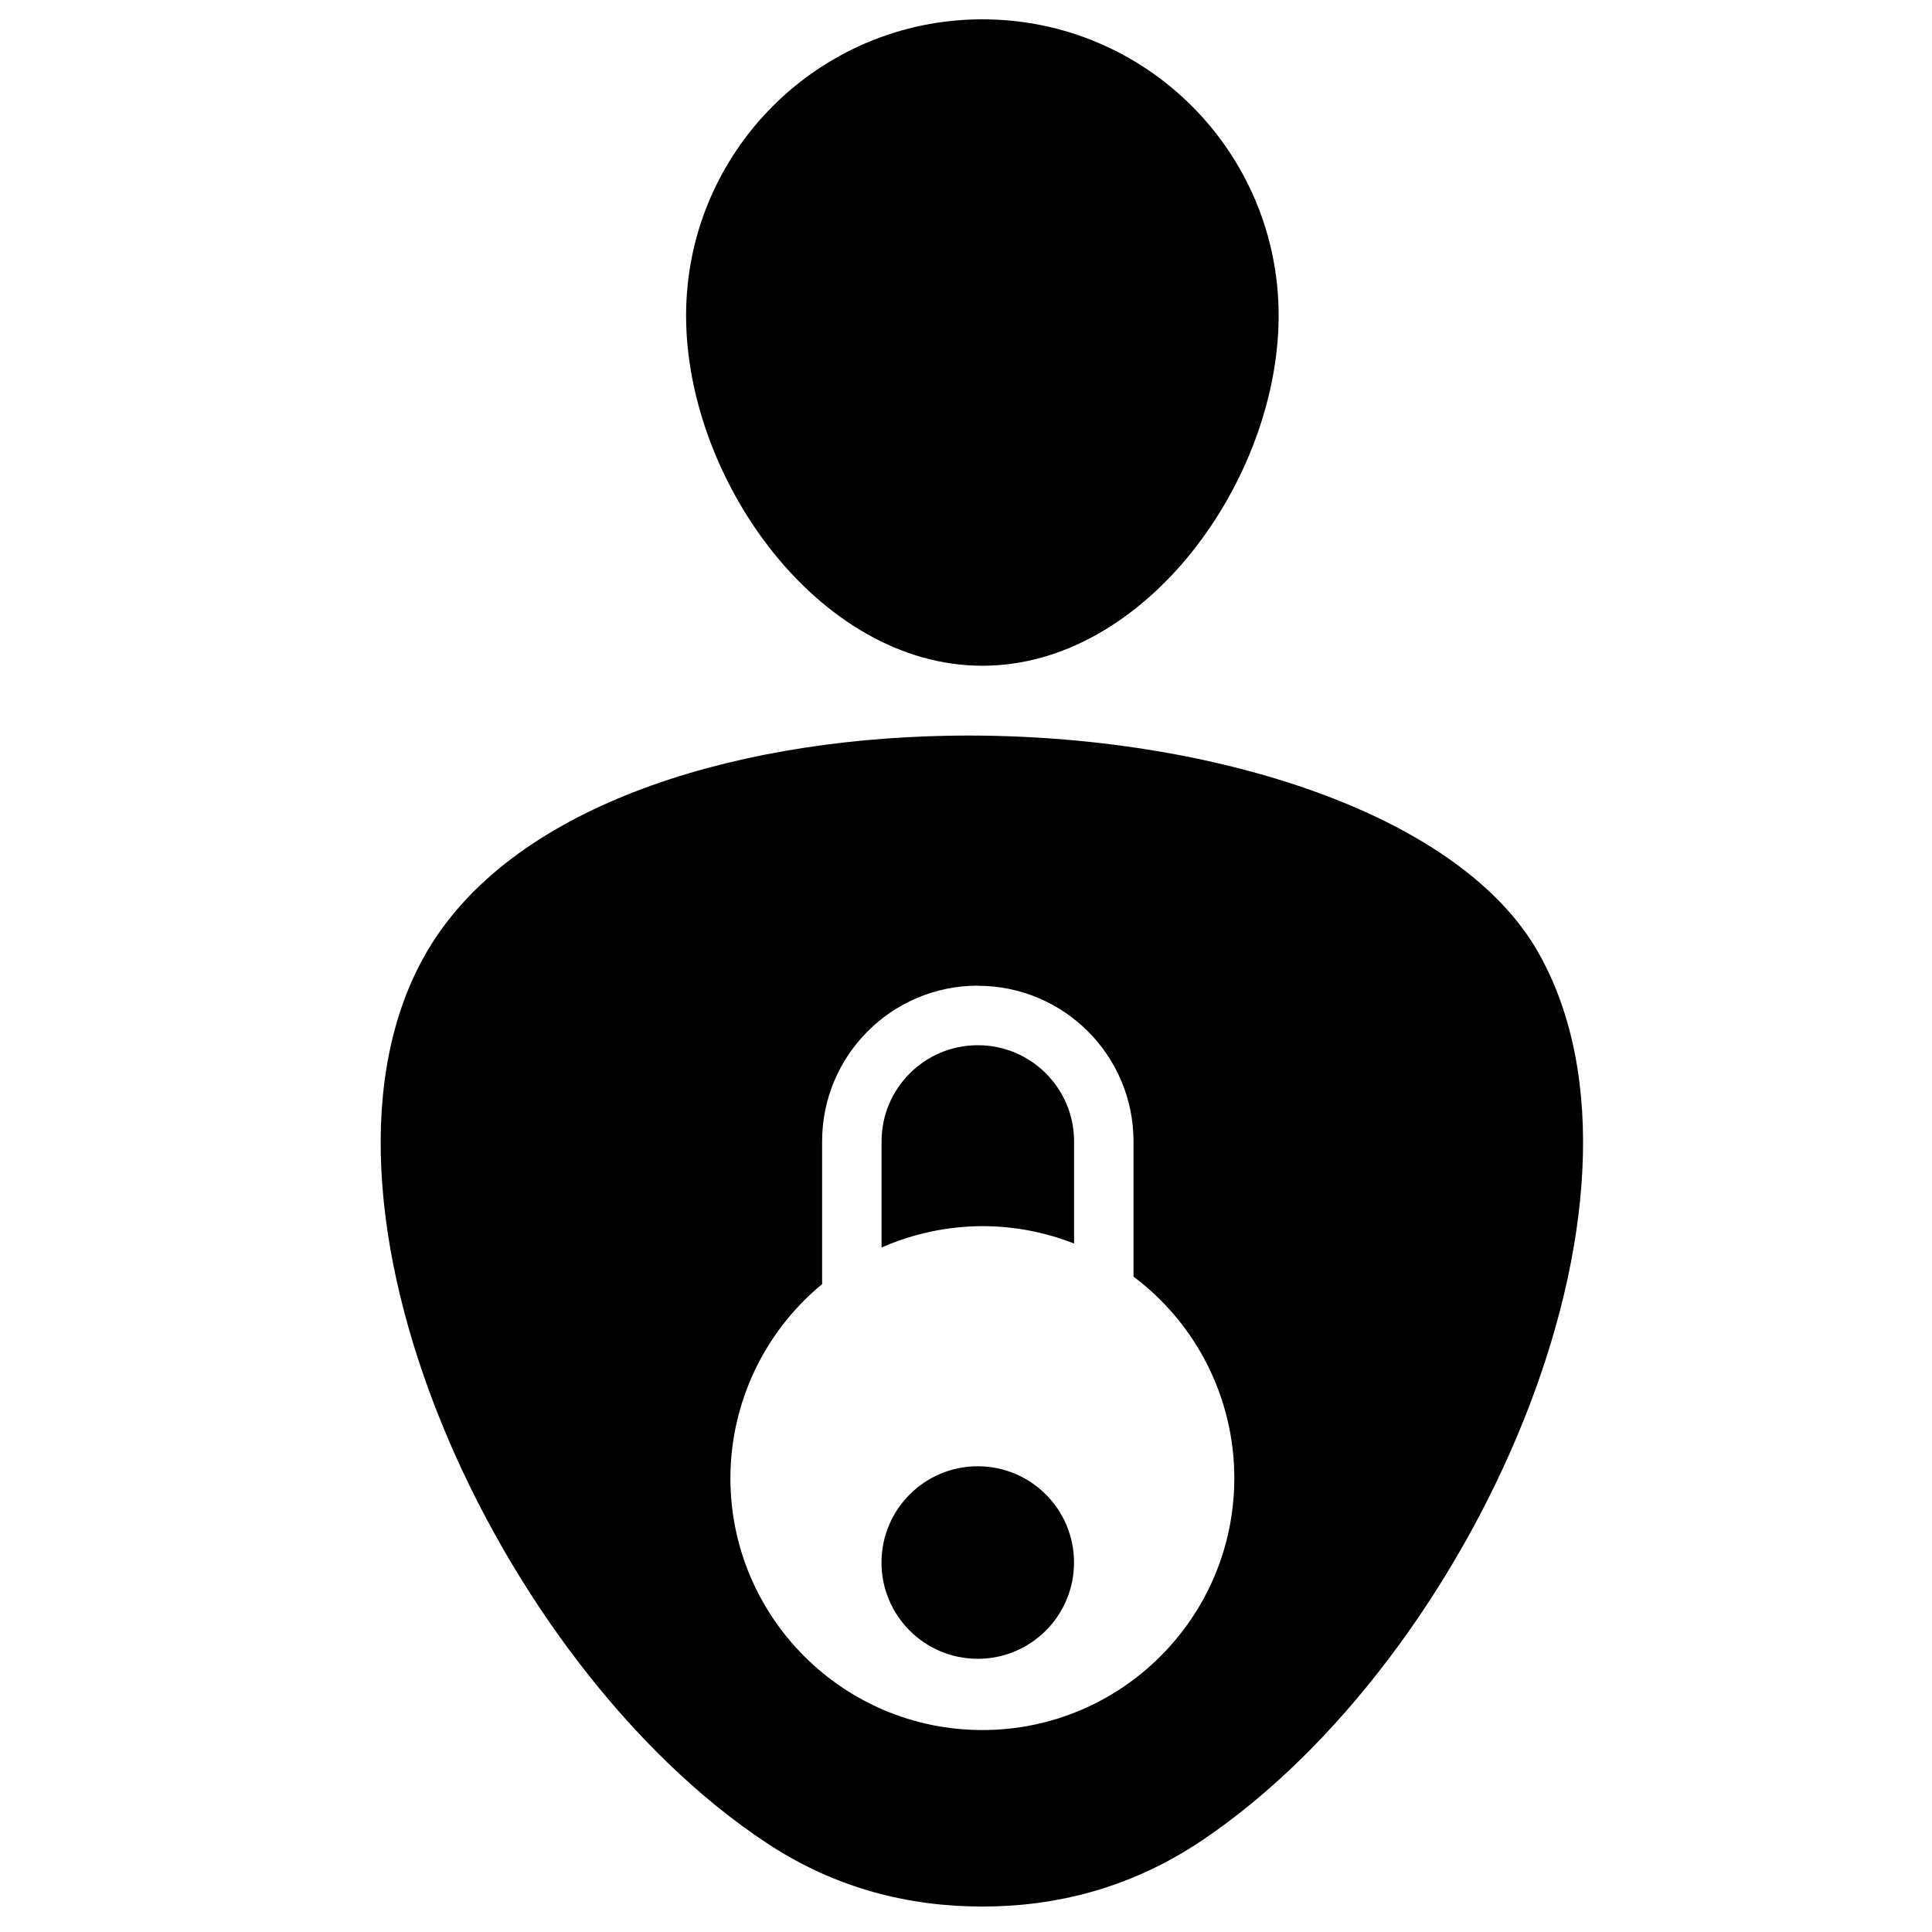 <?xml version="1.0" encoding="UTF-8" standalone="no"?>
<!-- Created with Inkscape (http://www.inkscape.org/) -->
<svg xmlns:inkscape="http://www.inkscape.org/namespaces/inkscape" xmlns:sodipodi="http://sodipodi.sourceforge.net/DTD/sodipodi-0.dtd" xmlns="http://www.w3.org/2000/svg" xmlns:svg="http://www.w3.org/2000/svg" width="17mm" height="17mm" viewBox="0 0 17 17" version="1.1" id="svg1" inkscape:version="1.3 (0e150ed6c4, 2023-07-21)" sodipodi:docname="privact_logo_black.svg">
  
  <defs id="defs1"/>
  <g inkscape:label="Ebene 1" inkscape:groupmode="layer" id="layer1" transform="translate(-42.069,-90.223)">
    <path id="path5134-3-7-5" style="fill:#000000;fill-opacity:1;stroke-width:0;stroke-linejoin:round;stroke-opacity:0.115" inkscape:transform-center-y="-44.857512" d="m 50.713,90.393 c -1.44,0 -2.607,1.167 -2.607,2.607 0,1.44 1.167,3.081 2.607,3.081 1.44,0 2.607,-1.641 2.607,-3.081 0,-1.44 -1.167,-2.607 -2.607,-2.607 z m -0.306,6.304 c -1.952,0.036 -3.853,0.638 -4.588,1.911 -1.248,2.162 0.608,6.257 2.999,7.834 0.611,0.403 1.257,0.557 1.895,0.557 0.651,0 1.31,-0.163 1.933,-0.582 2.373,-1.595 4.181,-5.646 2.961,-7.809 -0.713,-1.264 -2.988,-1.951 -5.2,-1.911 z m 0.266,2.2 c 0.757,-5e-6 1.37,0.613 1.37,1.37 v 1.189 c 0.558,0.419 0.887,1.075 0.887,1.773 0,1.224 -0.993,2.217 -2.217,2.217 -1.224,0 -2.217,-0.993 -2.217,-2.217 0.001,-0.661 0.297,-1.286 0.807,-1.707 v -1.256 c 7.9e-5,-0.757 0.614,-1.37 1.37,-1.37 z m 0,0.523 c -0.468,5e-6 -0.847,0.379 -0.847,0.847 v 0.933 c 0.28,-0.123 0.581,-0.187 0.887,-0.188 0.276,1.2e-4 0.55,0.052 0.807,0.153 v -0.898 c -1.1e-5,-0.468 -0.379,-0.847 -0.847,-0.847 z m -5.29e-4,3.705 c -0.468,2e-5 -0.847,0.379 -0.847,0.847 8e-6,0.468 0.379,0.847 0.847,0.847 0.468,0 0.847,-0.379 0.847,-0.847 -8e-6,-0.468 -0.379,-0.847 -0.847,-0.847 z" sodipodi:nodetypes="ssssssssscssccccscccccccccccccccc" inkscape:transform-center-x="0.016821"/>
  </g>
</svg>
